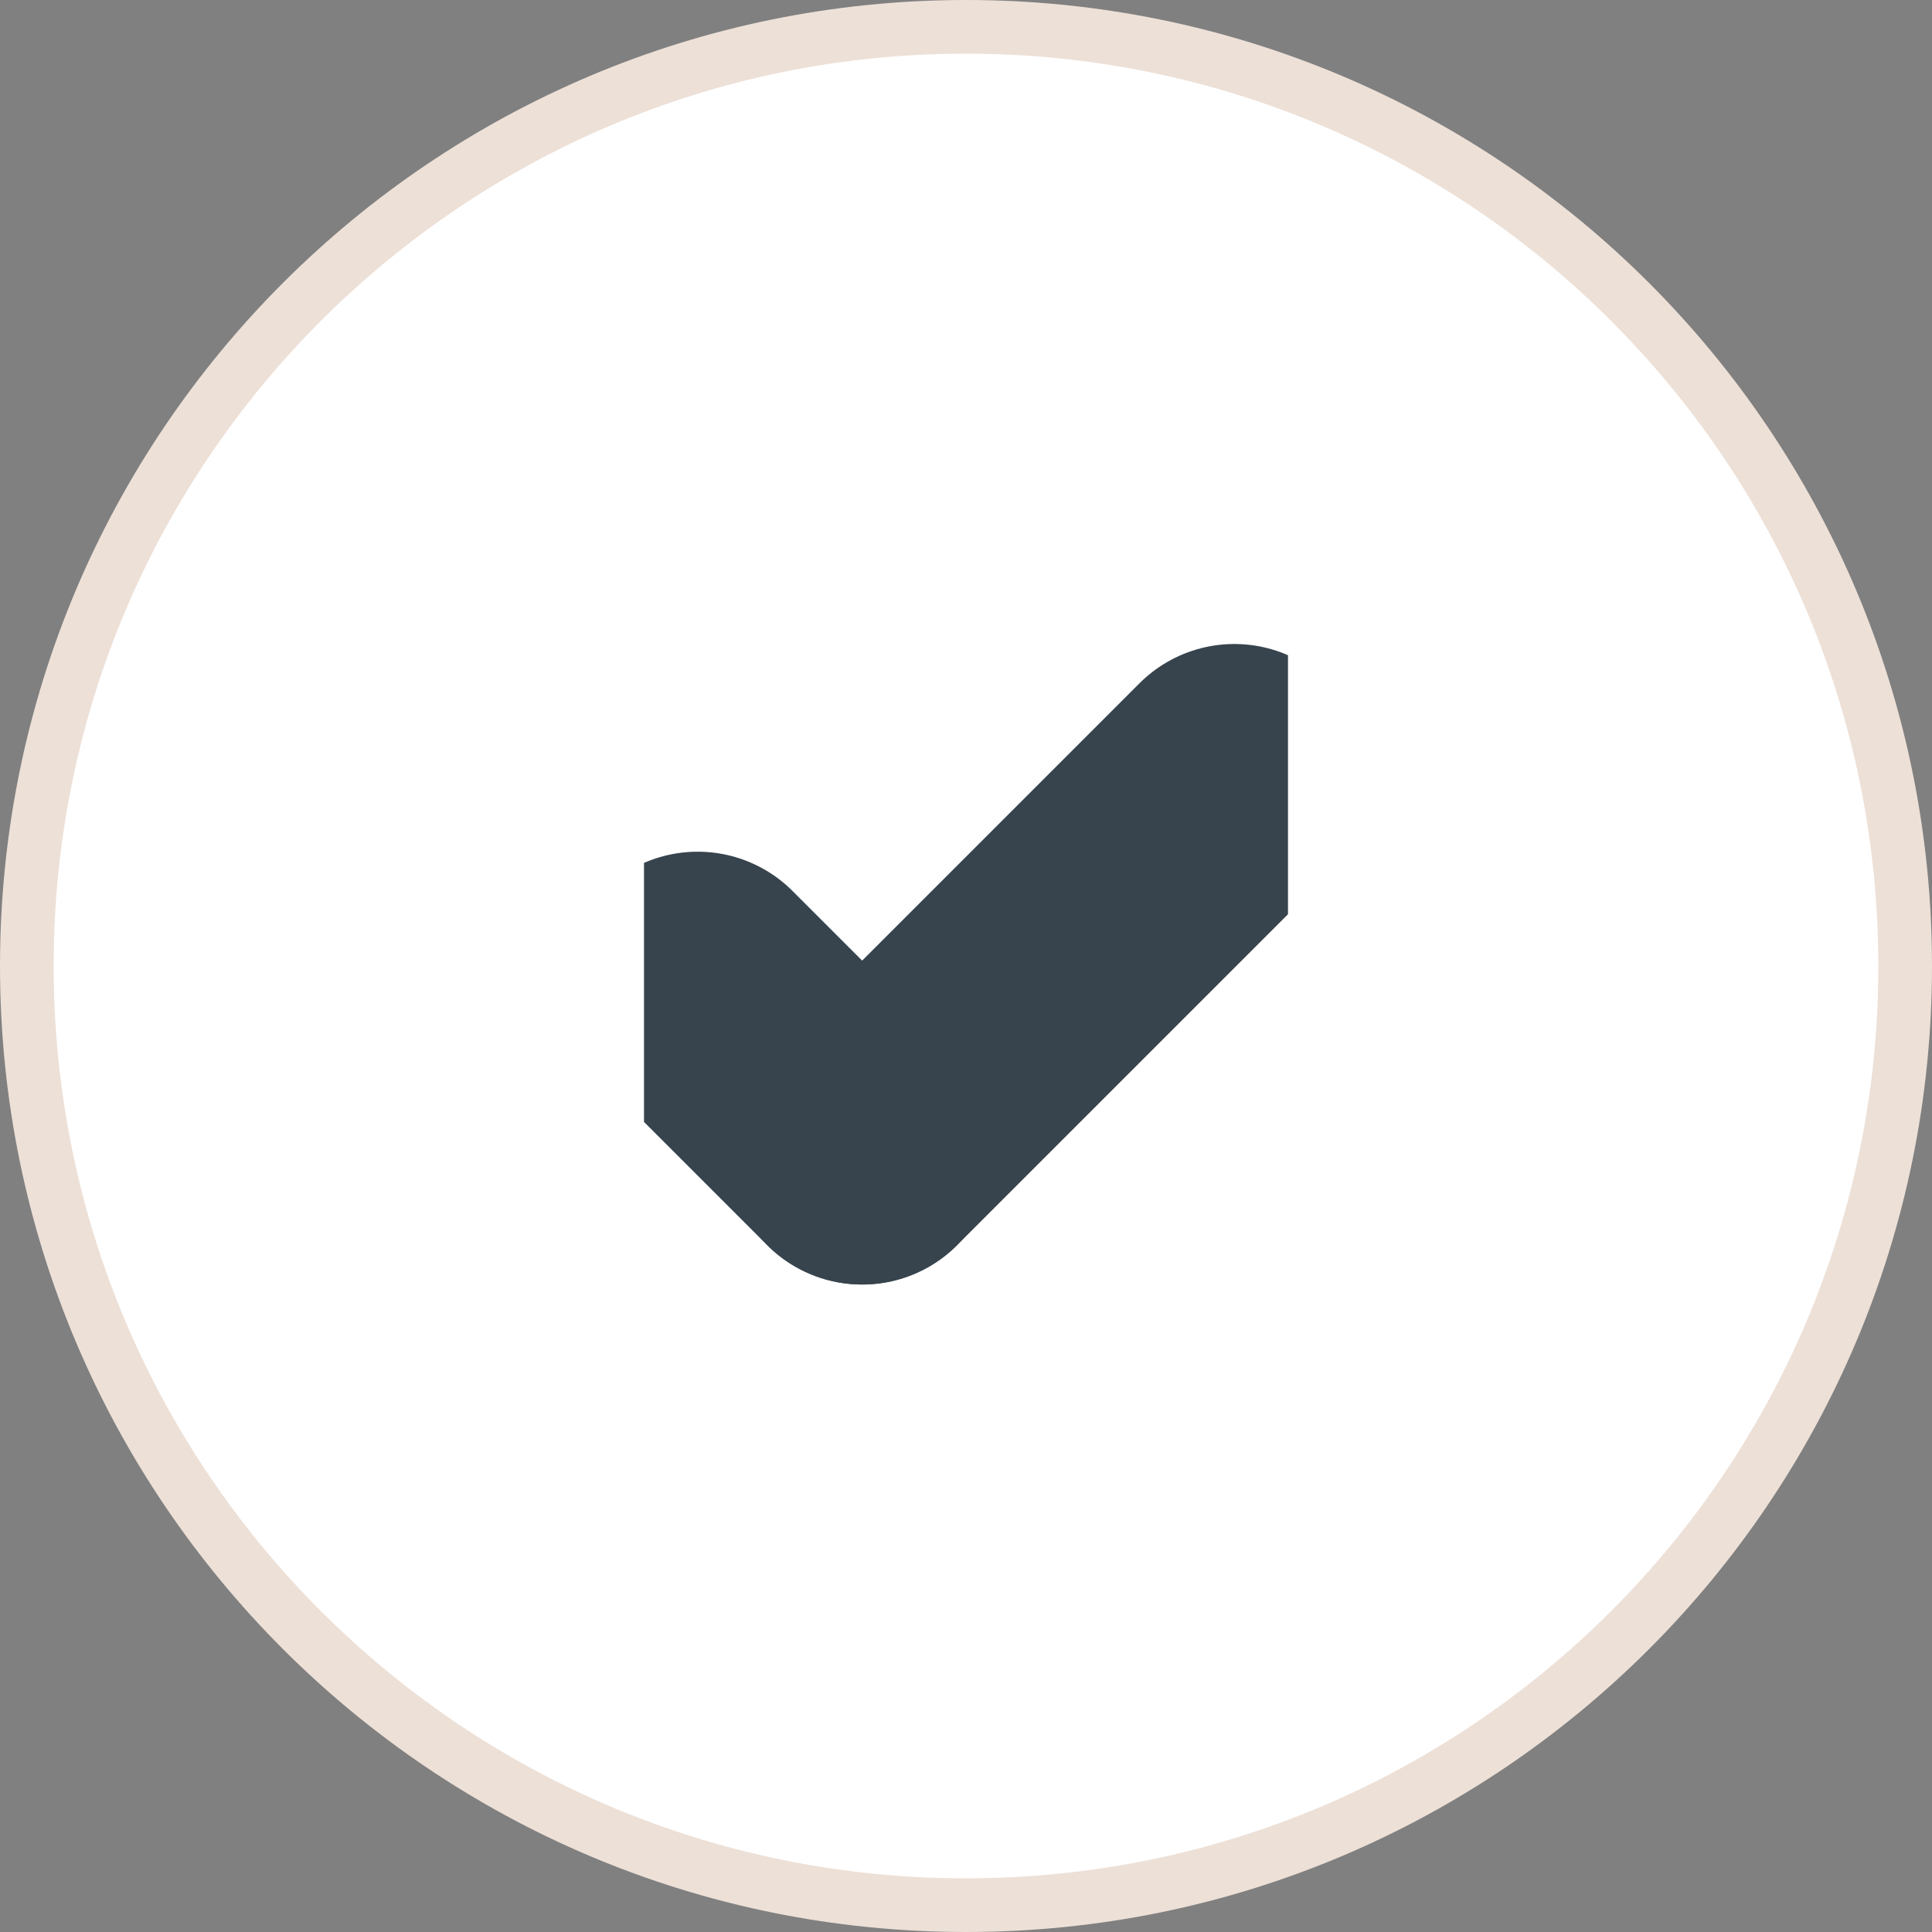 <svg width="36" height="36" viewBox="0 0 36 36" fill="none" xmlns="http://www.w3.org/2000/svg">
<rect x="0" y="0" width="36" height="36" fill="#808080" stroke="none"/>
<path d="M0.5 18C0.5 8.335 8.335 0.5 18 0.5C27.665 0.5 35.5 8.335 35.5 18C35.5 27.665 27.665 35.5 18 35.5C8.335 35.5 0.5 27.665 0.5 18Z" fill="white" stroke="#EDE0D7"/>
<g clip-path="url(#clip0)">
<path d="M13 18.37L16.065 21.435" stroke="#37444D" stroke-width="5" stroke-miterlimit="10" stroke-linecap="round" stroke-linejoin="round"/>
<path d="M16.065 21.435L23 14.5" stroke="#37444D" stroke-width="5" stroke-miterlimit="10" stroke-linecap="round" stroke-linejoin="round"/>
</g>
<defs>
<clipPath id="clip0">
<rect width="12" height="12" fill="white" transform="translate(12 12)"/>
</clipPath>
</defs>
</svg>
